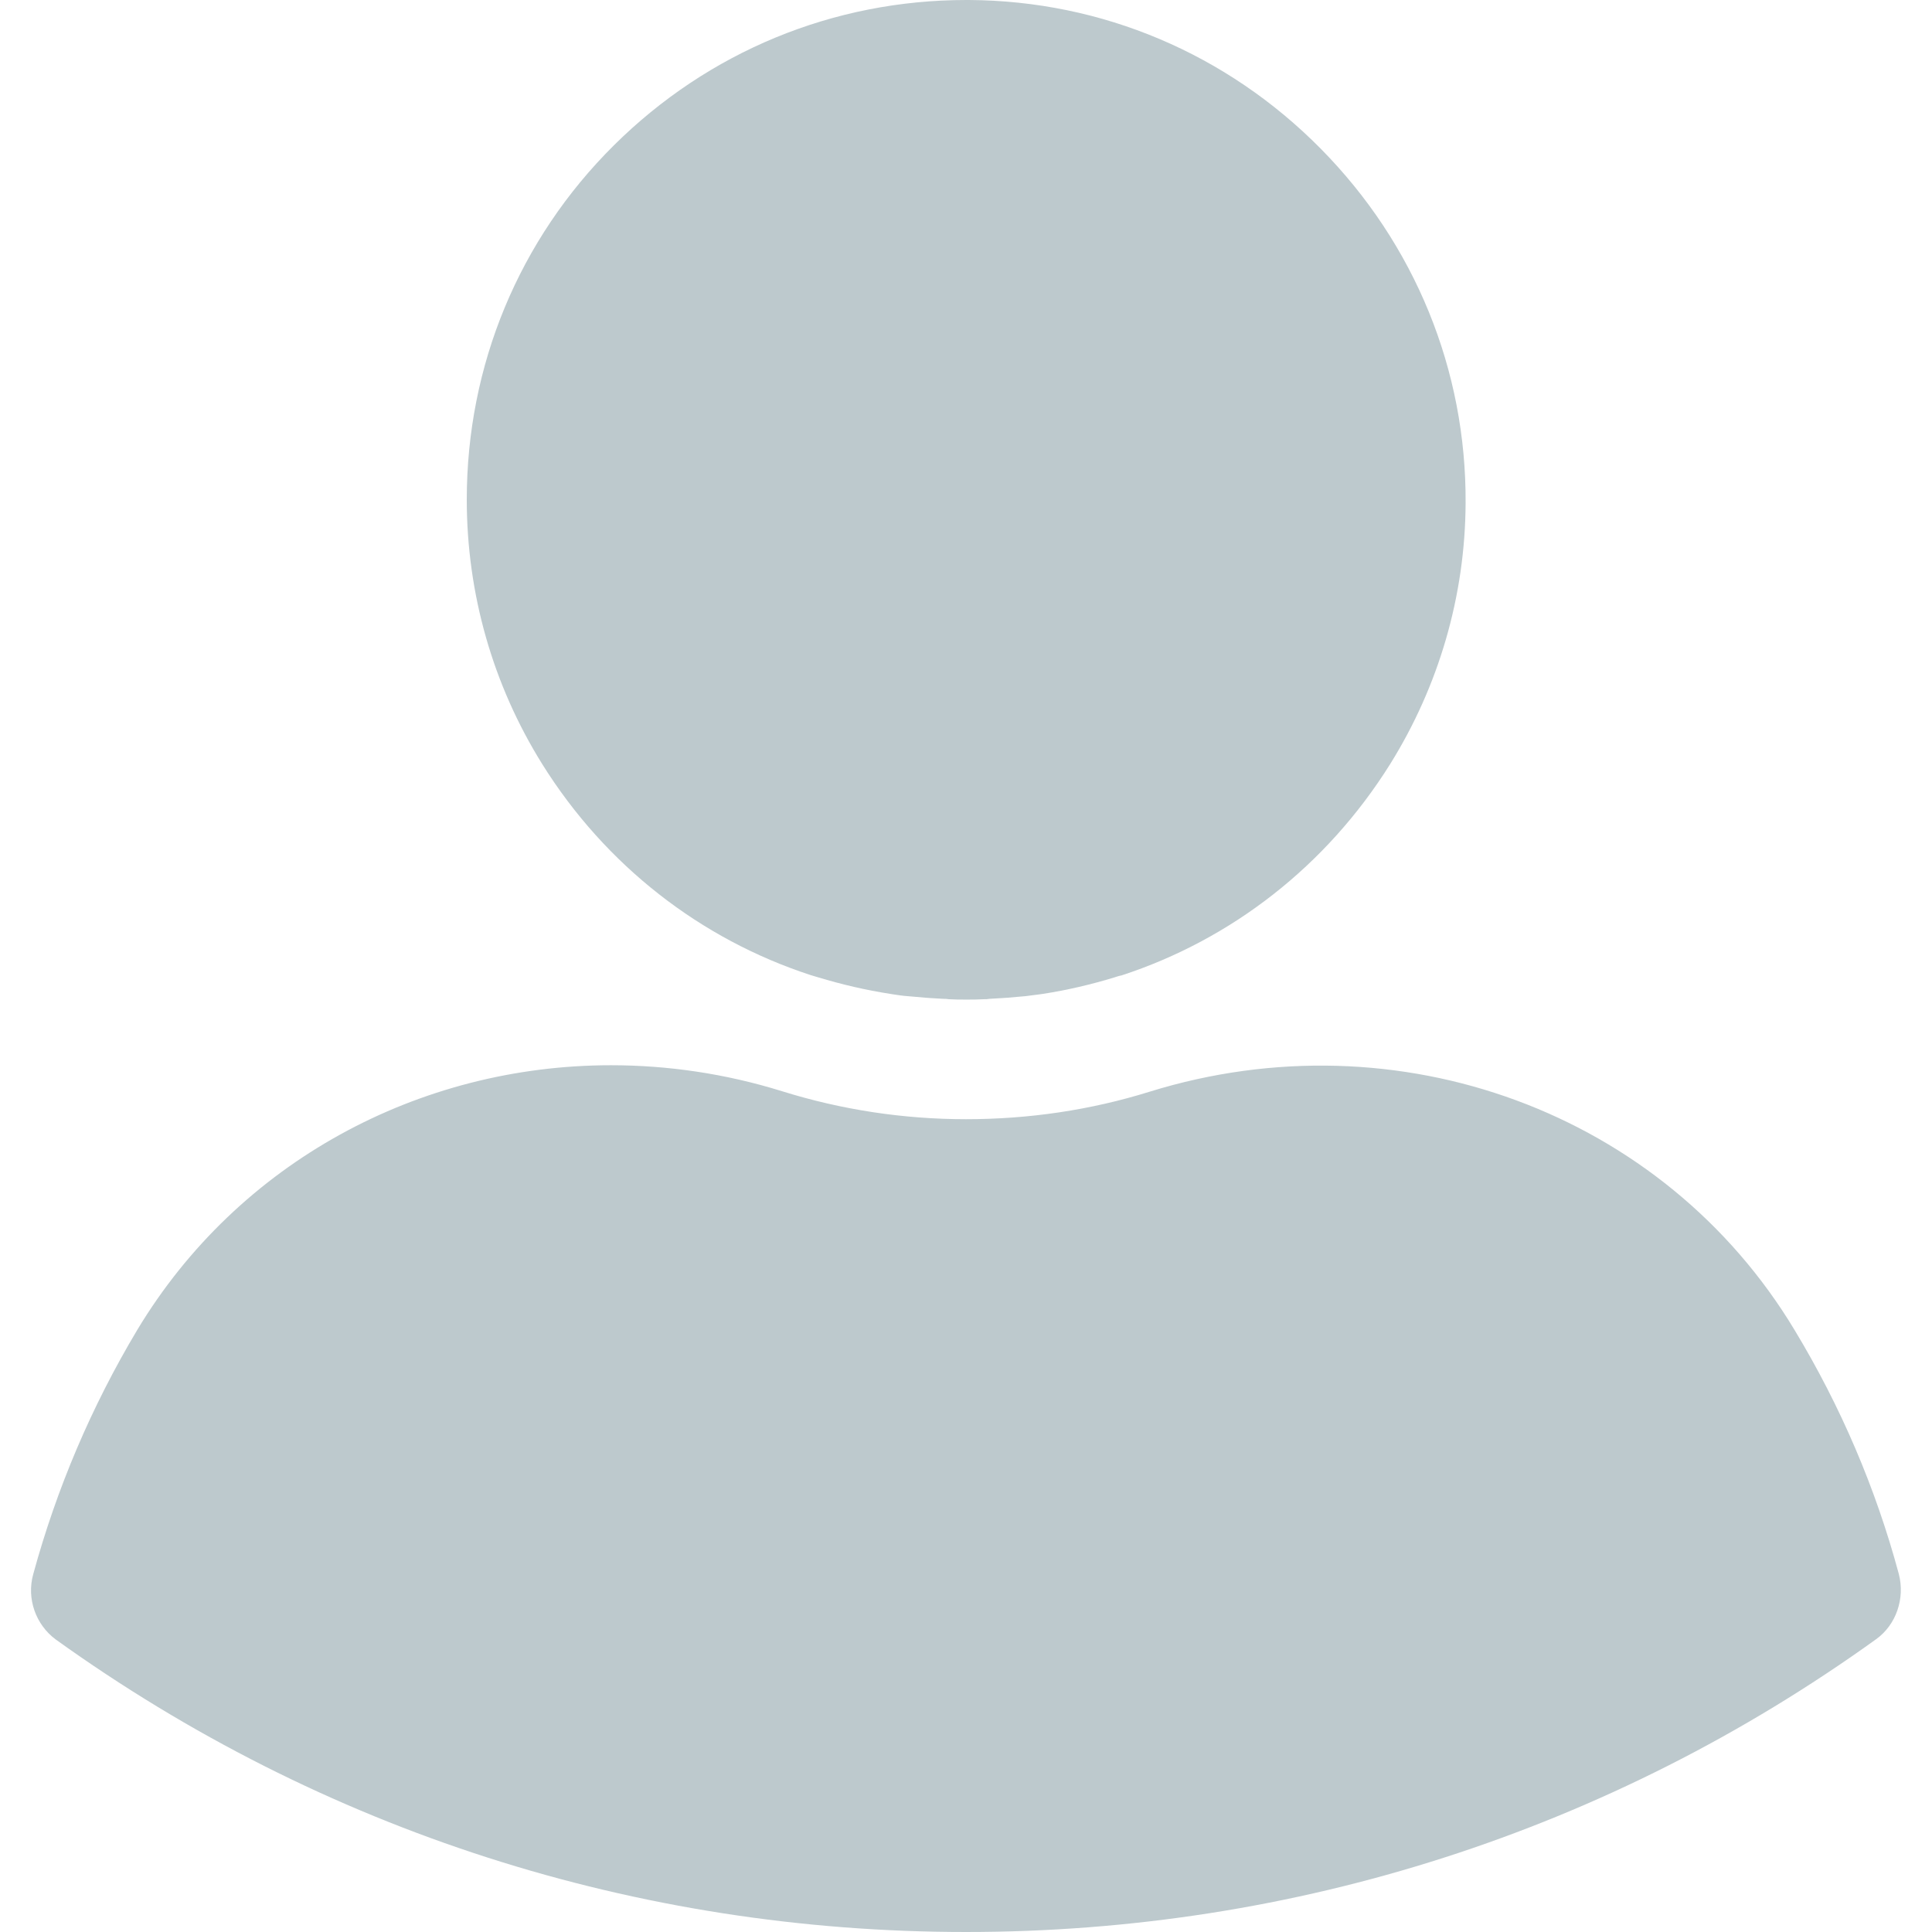 <svg id="Layer_2" enable-background="new 0 0 512 512" viewBox="0 0 512 512" xmlns="http://www.w3.org/2000/svg"><g fill="#bdc9cd"><path d="m368.4 202.5c12.9-20.7 19.9-44.6 20-69.2.2-35.2-13.4-68.6-38.4-93.9-24.9-25.2-58-39.2-93.2-39.4-.2 0-.5 0-.7 0-35.3 0-68.4 13.7-93.4 38.5-25.2 25-39 58.4-39 93.9 0 24.9 6.9 49.1 20 70.1 16.8 26.9 42 46.4 71.1 55.9.7.2 1.4.4 2 .6 6.3 1.9 12.7 3.4 19.2 4.4.2 0 .4.1.6.1 1.3.2 2.6.4 4 .5.4 0 .8.1 1.2.1 1.1.1 2.3.2 3.4.3.5 0 1 .1 1.4.1 1.1.1 2.3.1 3.4.2.5 0 .9 0 1.4.1 1.6.1 3.1.1 4.7.1s3.1 0 4.7-.1c.5 0 .9 0 1.4-.1 1.1-.1 2.3-.1 3.4-.2.5 0 1-.1 1.5-.1 1.1-.1 2.3-.2 3.4-.3.4 0 .8-.1 1.2-.1 1.3-.2 2.6-.3 3.9-.5.2 0 .4-.1.7-.1 6.5-1 12.9-2.5 19.1-4.4.6-.2 1.2-.4 1.8-.5 29.1-9.5 54.3-29 71.2-56z"/><path d="m8.8 417.2c-1.8 6.5.7 13.4 6 17.3 70.6 50.7 154 77.5 241.2 77.5s170.6-26.8 241.2-77.6c5.3-3.8 7.7-10.8 6-17.3-6.1-22.7-15.4-44.4-27.6-64.6-34.7-57.7-105-83.6-170.9-63.2-15.7 4.9-32.1 7.3-48.7 7.3s-33-2.5-48.7-7.4c-15.1-4.7-30.4-6.9-45.4-6.9-50.8 0-98.7 25.6-125.5 70.1-12.2 20.4-21.4 42.1-27.6 64.8z"/></g></svg>
